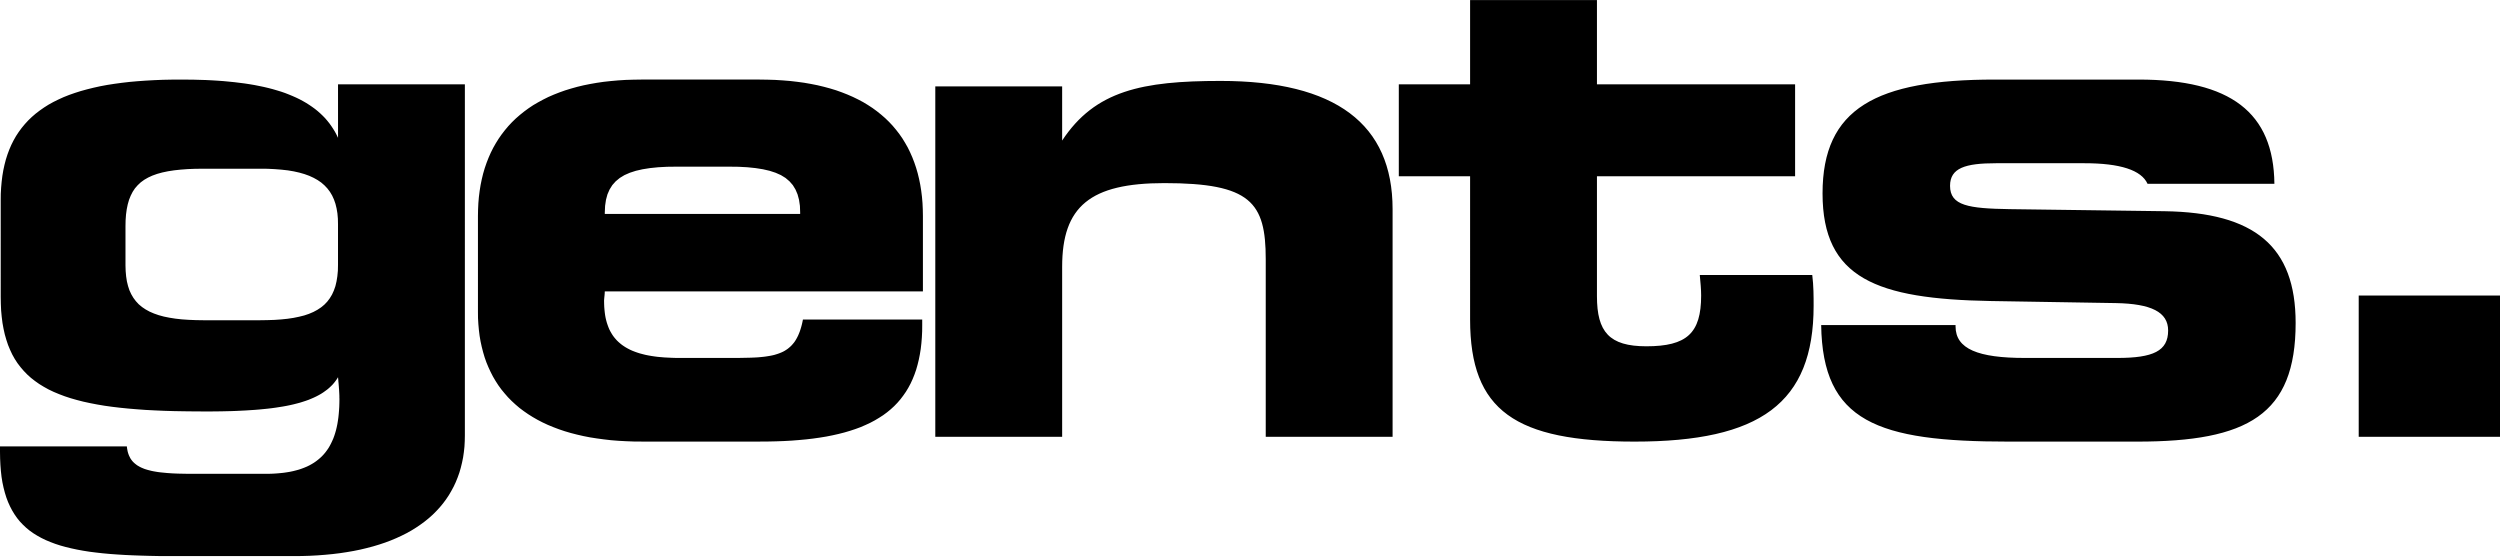 <svg width="512" height="114.047" xmlns="http://www.w3.org/2000/svg">
  <path d="M39.696 16.32l1.26.036 1.248.036 1.212.061 1.187.073 1.152.085 1.139.109 1.102.109 1.067.133 1.054.133 1.03.158.993.169.97.194.933.194.921.218.884.23.873.255.836.254.812.279.775.303.763.315.74.327.702.34.679.363.654.376.63.4.606.412.582.424.557.448.521.46.509.485.485.497.448.521.436.545.4.558.376.569.363.594.328.618.303.63V17.277h25.979V89.18l-.024 1.164-.061 1.139-.121 1.114-.158 1.091-.218 1.066-.254 1.042-.291 1.006-.351.982-.388.957-.436.933-.485.897-.521.884-.57.848-.606.812-.654.788-.703.763-.739.739-.787.703-.837.679-.872.642-.909.618-.957.594-.994.557-1.042.521-1.078.497-1.127.472-1.163.437-1.2.4-1.248.375-1.284.339-1.321.316-1.369.278-1.406.243-1.442.218-1.49.181-1.515.146-1.563.121-1.6.085-1.635.048-1.685.012H34.207l-1.842-.012-1.769-.036-1.721-.049-1.672-.06-1.611-.073-1.564-.097-1.502-.109-1.454-.133-1.406-.158-1.345-.169-1.296-.206-1.248-.23-1.188-.255-1.151-.279-1.091-.303-1.042-.339-.993-.375-.958-.4-.896-.437-.848-.472-.8-.497-.764-.545-.702-.582-.667-.63-.618-.654-.569-.703-.521-.751-.485-.8-.436-.836-.4-.885-.351-.933-.303-.981-.267-1.03-.23-1.079-.182-1.139-.133-1.199-.097-1.236-.061-1.309L0 92.549v-1.127h25.979l.037.352.06.339.061.315.085.315.097.291.109.278.133.267.133.267.158.242.169.23.182.218.206.206.218.194.23.182.243.182.266.157.279.158.291.145.315.133.327.134.339.109.364.109.376.097.387.097.412.084.424.073.437.073.46.06.473.049.496.048.509.049.521.036.546.037.557.024.57.024.605.012.606.012.63.012h16.843l.764-.024.751-.048.715-.061.703-.073.666-.097.654-.109.63-.133.618-.157.582-.158.57-.194.545-.206.521-.218.497-.242.484-.267.461-.279.436-.302.424-.328.4-.339.376-.351.363-.388.339-.4.316-.424.302-.436.279-.473.255-.484.242-.509.23-.521.206-.558.182-.569.17-.594.145-.606.133-.642.109-.667.097-.678.073-.703.061-.727.048-.751.024-.776.012-.8v-.109l-.012-.109v-.521l-.012-.109v-.218l-.012-.097v-.109l-.012-.109v-.109l-.012-.109v-.109l-.012-.109v-.109l-.012-.109-.013-.109v-.109l-.012-.121-.012-.11v-.109l-.012-.109-.012-.121-.012-.109v-.121l-.012-.109-.012-.121-.013-.121-.012-.109-.012-.122-.012-.242-.012-.121-.012-.121-.012-.134-.012-.121-.012-.121-.243.4-.278.388-.291.375-.315.364-.34.339-.363.339-.376.315-.412.303-.424.303-.436.279-.473.267-.484.254-.509.242-.533.231-.558.23-.581.206-.594.194-.618.194-.642.169-.667.17-.691.157-.714.146-.727.133-.764.121-.775.121-.8.109-.824.097-.848.085-.861.085-.896.073-.921.06-.933.061-.957.048-.994.049-1.006.036-1.03.024-1.054.025-1.078.012-1.103.012h-1.127l-2.193-.012-2.121-.024-2.06-.037-1.999-.06-1.927-.085-1.878-.097-1.805-.133-1.745-.146-1.684-.17-1.624-.193-1.563-.219-1.503-.254-1.442-.279-1.393-.303-1.321-.339-1.272-.363-1.212-.4-1.151-.436-1.103-.461-1.042-.497-.981-.545-.933-.57-.873-.617-.824-.643-.763-.69-.715-.74-.666-.775-.618-.812-.558-.86-.509-.909-.448-.957-.412-.994-.351-1.054-.316-1.103-.254-1.139-.218-1.199-.158-1.261-.121-1.296-.06-1.369-.025-1.406V41.015l.013-1.309.072-1.272.109-1.224.146-1.188.194-1.151.242-1.115.279-1.078.327-1.03.375-1.006.412-.957.461-.921.509-.897.557-.848.606-.824.642-.775.691-.752.739-.714.788-.679.836-.642.884-.618.921-.582.982-.545 1.03-.509 1.066-.485 1.127-.448 1.175-.412 1.224-.388 1.272-.351 1.321-.327 1.369-.303 1.43-.267 1.479-.23 1.526-.206 1.576-.182 1.623-.145 1.685-.121 1.732-.097 1.782-.073 1.841-.036 1.891-.012 1.32.012 1.297.012zm.339 18.248l-1.563.061-1.454.109-1.357.145-1.248.194-1.163.243-1.055.29-.981.352-.873.4-.799.46-.715.521-.63.594-.558.642-.472.715-.4.788-.339.848-.267.933-.206 1.006-.145 1.078-.085 1.163-.024 1.236v8.01l.036 1.163.097 1.09.157 1.018.231.945.29.885.376.812.436.739.509.679.582.63.666.557.739.497.812.448.897.388.969.339 1.067.291 1.139.23 1.223.194 1.309.146 1.406.096 1.49.061 1.575.024h11.512l1.539-.024 1.466-.048 1.381-.097 1.297-.134 1.211-.181 1.127-.231 1.067-.266.969-.327.909-.388.812-.436.751-.497.678-.558.594-.618.521-.69.461-.764.375-.824.315-.896.231-.982.169-1.054.109-1.139.025-1.224v-8.288l-.025-1.139-.097-1.091-.169-1.005-.23-.945-.303-.873-.376-.824-.448-.751-.521-.691-.594-.63-.667-.581-.739-.509-.824-.461-.896-.412-.97-.351-1.054-.303-1.139-.255-1.224-.206-1.308-.145-1.382-.109-1.478-.073-1.563-.012H41.707l-1.672.012zM158.784 16.368l1.539.097 1.49.121 1.466.17 1.418.194 1.381.242 1.345.267 1.309.315 1.26.339 1.236.376 1.188.424 1.139.448 1.114.485 1.067.521 1.03.545.981.594.945.618.909.666.86.691.824.715.788.763.739.788.703.836.666.86.618.885.57.933.545.957.485.994.448 1.018.412 1.066.364 1.078.327 1.127.279 1.151.242 1.188.194 1.212.157 1.26.109 1.272.061 1.321.024 1.333v15.449h-65.154v.109l-.012.049v.206l-.012.06v.097l-.012.061v.097l-.012.048v.109l-.013.049v.048l-.012.049v.048l-.012.109v.049l-.012.048v.049l-.012.048v.097l-.012.048v.085l-.012.049v.133l-.012.049v.169l.012.63.024.594.048.582.061.569.073.545.097.534.121.509.133.484.158.473.169.46.182.436.218.425.23.399.243.388.266.364.291.351.303.339.327.315.352.303.363.291.388.267.4.254.436.243.448.23.461.206.497.194.508.181.534.17.557.145.569.146.606.121.618.109.643.097.654.085.691.06.702.061.739.036.752.037.775.024h13.038l.618-.012.606-.012.582-.012.569-.013.558-.024.533-.024.521-.036.497-.049.484-.048.473-.061.46-.073.437-.072.424-.085.412-.097.4-.121.375-.121.364-.134.351-.145.339-.158.328-.181.303-.194.302-.206.279-.23.279-.243.254-.254.243-.279.242-.291.218-.315.206-.339.194-.352.194-.387.17-.4.169-.424.146-.436.145-.473.133-.497.121-.521.109-.545h24.429v1.127l-.012 1.284-.061 1.248-.097 1.2-.133 1.163-.182 1.127-.218 1.091-.255 1.042-.29 1.017-.34.97-.375.933-.412.897-.461.86-.496.824-.546.787-.581.764-.618.715-.667.69-.715.655-.751.618-.788.581-.848.546-.872.521-.933.496-.97.449-1.005.436-1.055.388-1.102.363-1.151.34-1.188.303-1.236.278-1.284.255-1.333.218-1.369.194-1.43.169-1.466.134-1.515.121-1.551.085-1.612.06-1.66.037-1.696.012h-24.162l-1.623-.012-1.6-.061-1.551-.085-1.515-.121-1.478-.17-1.43-.194-1.393-.218-1.357-.266-1.321-.303-1.272-.327-1.236-.364-1.188-.4-1.151-.436-1.115-.46-1.066-.497-1.03-.533-.994-.57-.945-.594-.909-.63-.872-.654-.824-.703-.775-.715-.752-.763-.69-.788-.667-.812-.618-.848-.569-.884-.534-.909-.484-.945-.449-.97-.412-.993-.363-1.03-.315-1.067-.279-1.09-.242-1.115-.194-1.139-.145-1.175-.109-1.212-.073-1.236-.012-1.26V44.238l.024-1.333.061-1.297.109-1.272.157-1.248.194-1.212.242-1.175.279-1.151.327-1.115.376-1.091.412-1.054.448-1.018.497-.993.545-.958.582-.933.618-.884.666-.86.703-.836.739-.788.788-.763.836-.728.86-.69.909-.667.945-.63.994-.581 1.03-.558 1.066-.533 1.115-.485 1.139-.448 1.187-.424 1.224-.376 1.26-.351 1.309-.315 1.333-.267 1.381-.242 1.418-.206 1.454-.158 1.49-.133 1.527-.097 1.575-.048 1.6-.024h24.295l1.612.024 1.575.048zm-22.163 17.788l-1.817.097-1.672.17-1.527.242-1.381.315-1.236.4-1.103.485-.957.581-.836.691-.691.776-.558.896-.436.994-.303 1.127-.181 1.236-.061 1.369v.279h40.011v-.279l-.049-1.369-.181-1.236-.303-1.127-.424-.994-.546-.896-.678-.776-.812-.691-.945-.581-1.091-.485-1.224-.4-1.369-.315-1.527-.242-1.66-.17-1.817-.097-1.975-.024h-10.676l-1.975.024zM191.549 89.459V17.701h25.979v11.087c6.737-10.251 16.431-12.214 32.438-12.214 23.58 0 35.236 8.846 35.236 26.258v46.627h-25.979V53.083c0-11.644-3.09-15.582-20.769-15.582-15.17 0-20.926 4.774-20.926 17.133v34.825h-25.979M286.475 36.095V17.277h14.601V.01h25.979v17.267h40.581v18.818h-40.581v24.574c0 7.306 2.521 10.251 10.118 10.251 8.276 0 11.221-2.666 11.221-10.397 0-1.26-.134-2.666-.279-4.204h23.035c.278 2.241.278 4.35.278 6.313 0 19.945-10.954 27.809-36.654 27.809-24.428 0-33.698-6.313-33.698-24.998V36.095h-14.601M400.498 66.57v.278c0 4.629 4.64 6.459 14.189 6.459h18.951c7.307 0 10.397-1.406 10.397-5.622 0-3.793-3.514-5.477-10.676-5.611-2.568-.048-23.131-.375-25.7-.424-23.302-.424-34.401-4.629-34.401-22.041s10.954-23.313 35.249-23.313h29.481c18.818 0 27.664 6.737 27.809 21.35h-25.979c-1.26-2.811-5.61-4.217-12.917-4.217h-18.115c-6.313 0-9.415.982-9.415 4.629 0 4.071 3.792 4.641 12.226 4.774 3.175.049 28.56.388 31.723.424 18.406.279 26.827 7.162 26.827 22.89 0 18.818-9.827 24.295-32.438 24.295h-26.391c-26.827 0-38.06-4.072-38.339-23.871h27.519M483.064 60.523H512v28.936h-28.936V60.523"/>
</svg>
